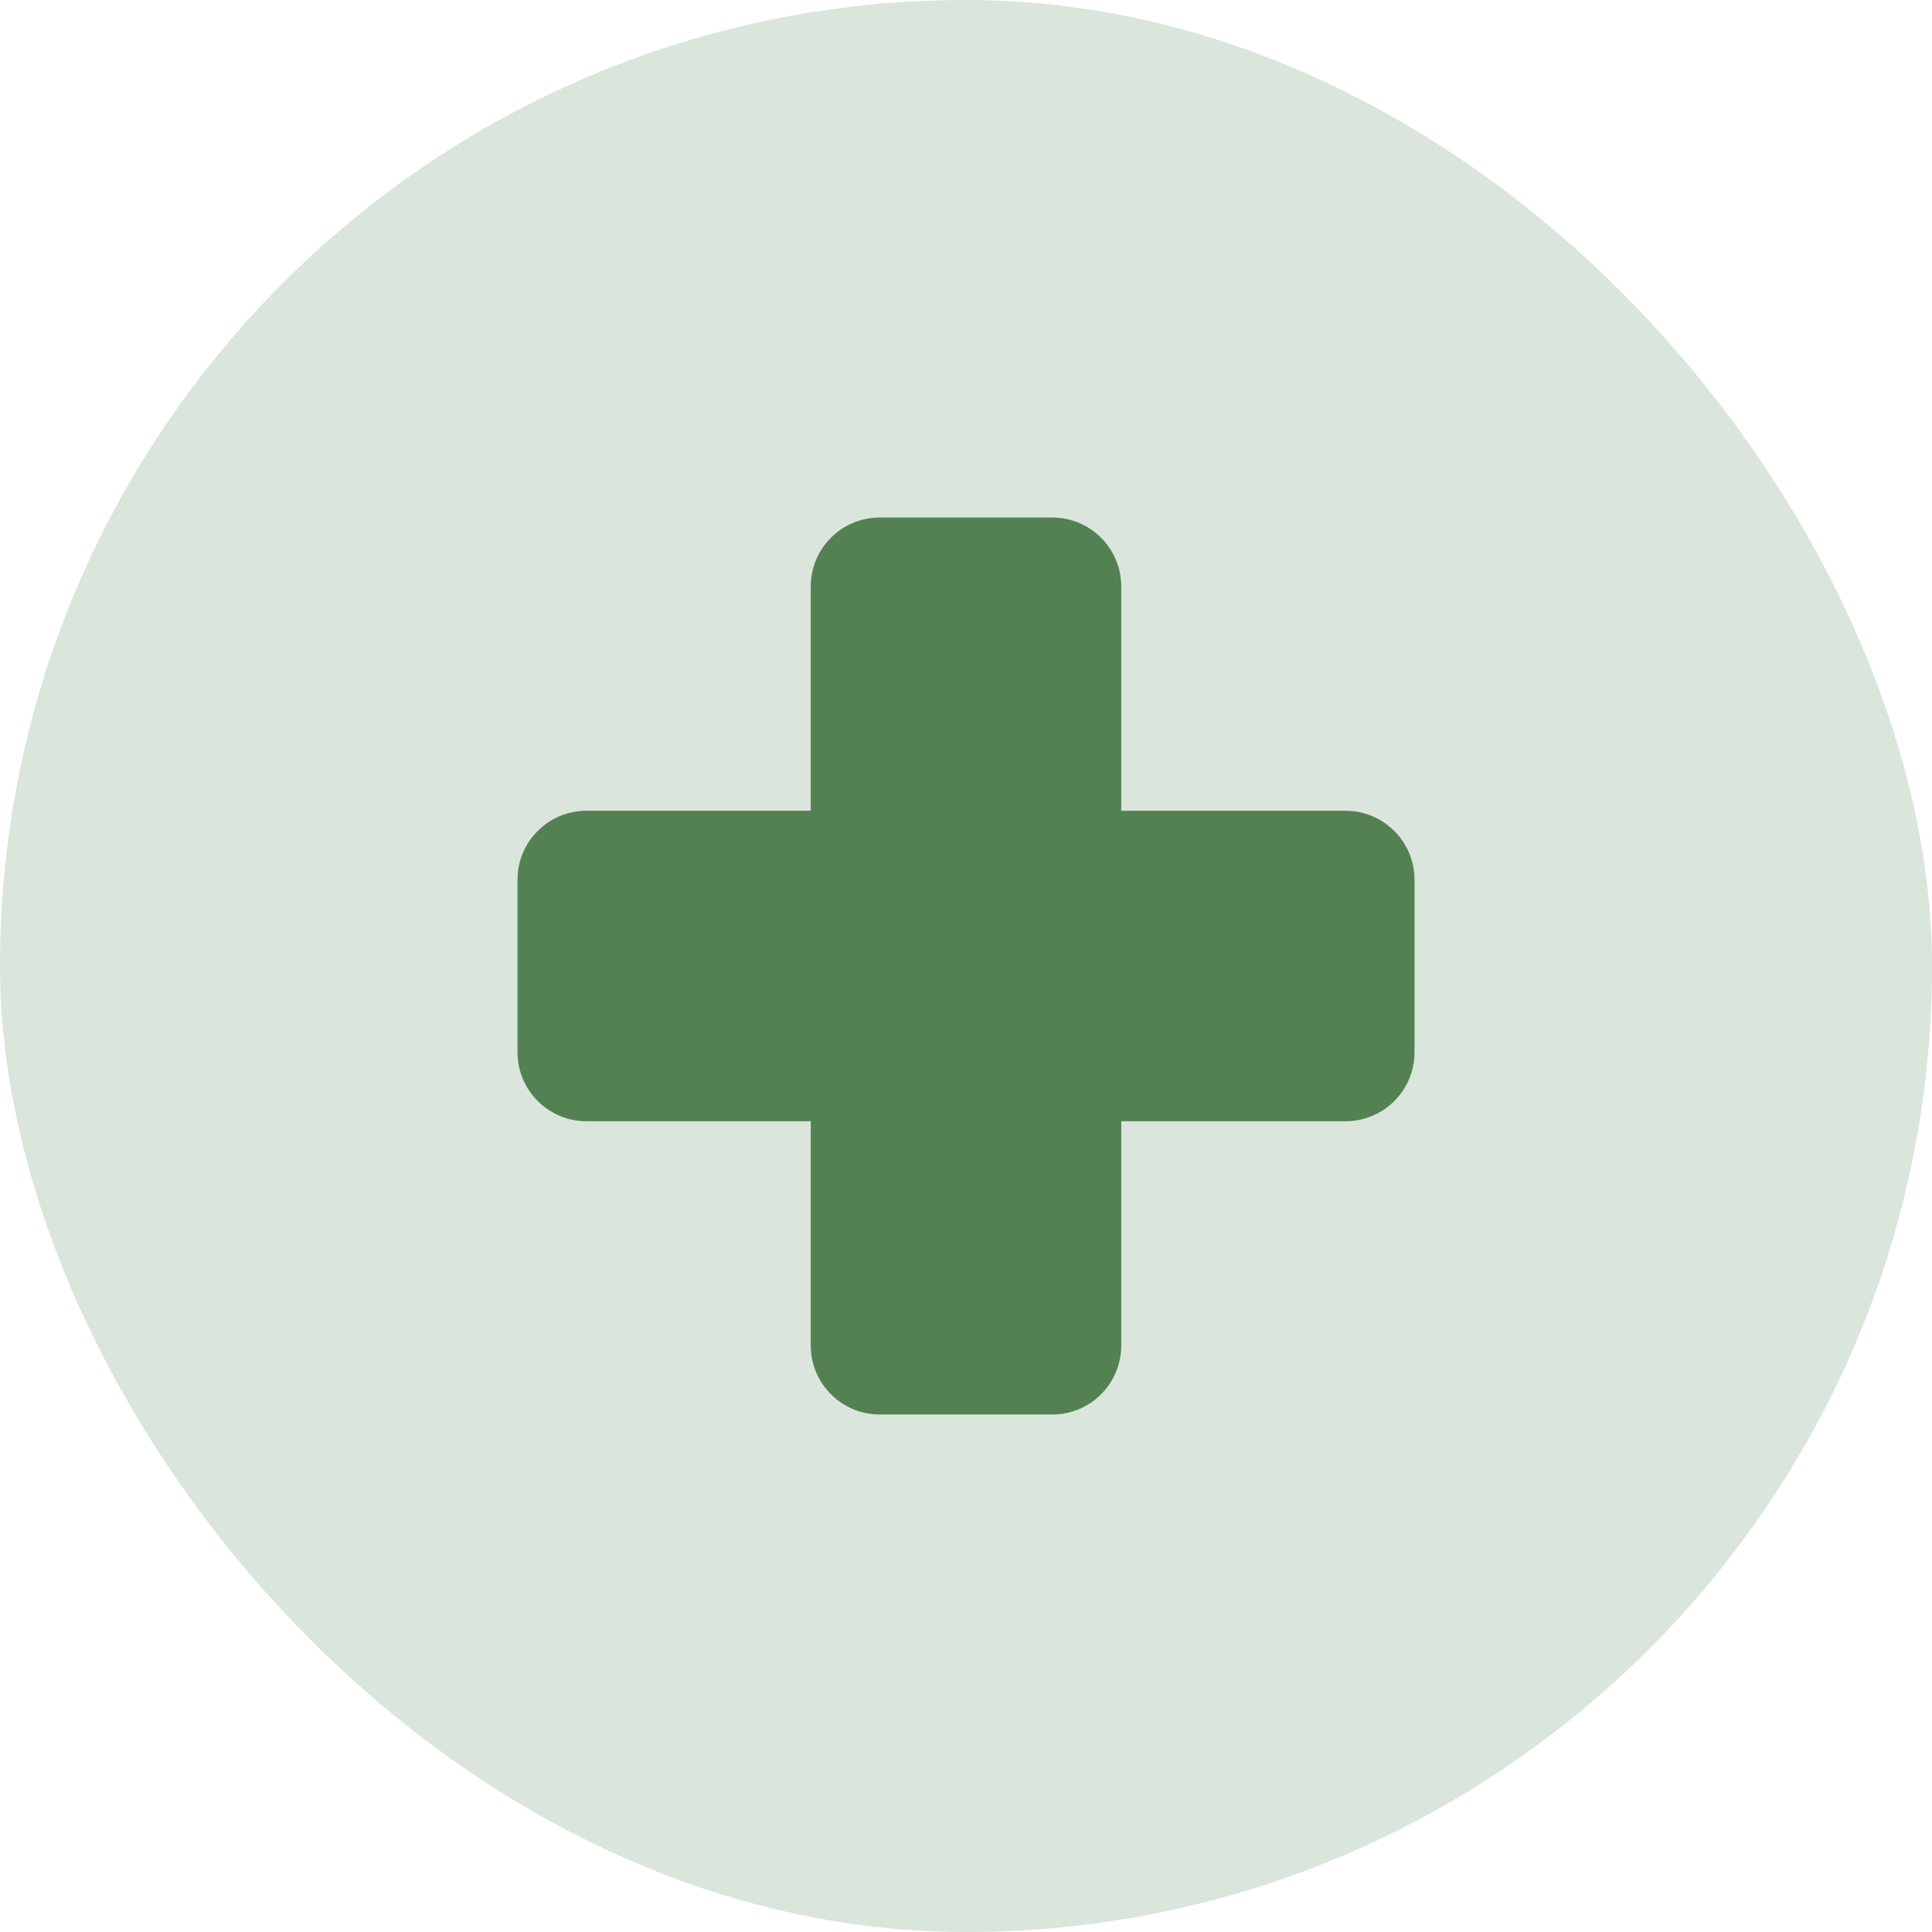 <svg xmlns="http://www.w3.org/2000/svg" fill="none" viewBox="0 0 28 28" height="28" width="28">
<rect fill="#DAE5DC" rx="14" height="28" width="28"></rect>
<path fill="#538152" d="M20.5 12.75V15.25C20.5 15.515 20.395 15.77 20.207 15.957C20.02 16.145 19.765 16.25 19.5 16.25H16.25V19.5C16.25 19.765 16.145 20.02 15.957 20.207C15.77 20.395 15.515 20.5 15.25 20.5H12.75C12.485 20.5 12.23 20.395 12.043 20.207C11.855 20.02 11.75 19.765 11.75 19.5V16.25H8.5C8.235 16.25 7.98 16.145 7.793 15.957C7.605 15.77 7.5 15.515 7.5 15.25V12.75C7.5 12.485 7.605 12.23 7.793 12.043C7.98 11.855 8.235 11.75 8.5 11.75H11.75V8.5C11.75 8.235 11.855 7.98 12.043 7.793C12.23 7.605 12.485 7.5 12.75 7.5H15.25C15.515 7.5 15.77 7.605 15.957 7.793C16.145 7.98 16.25 8.235 16.25 8.5V11.75H19.5C19.765 11.75 20.02 11.855 20.207 12.043C20.395 12.23 20.5 12.485 20.5 12.75Z"></path>
</svg>
